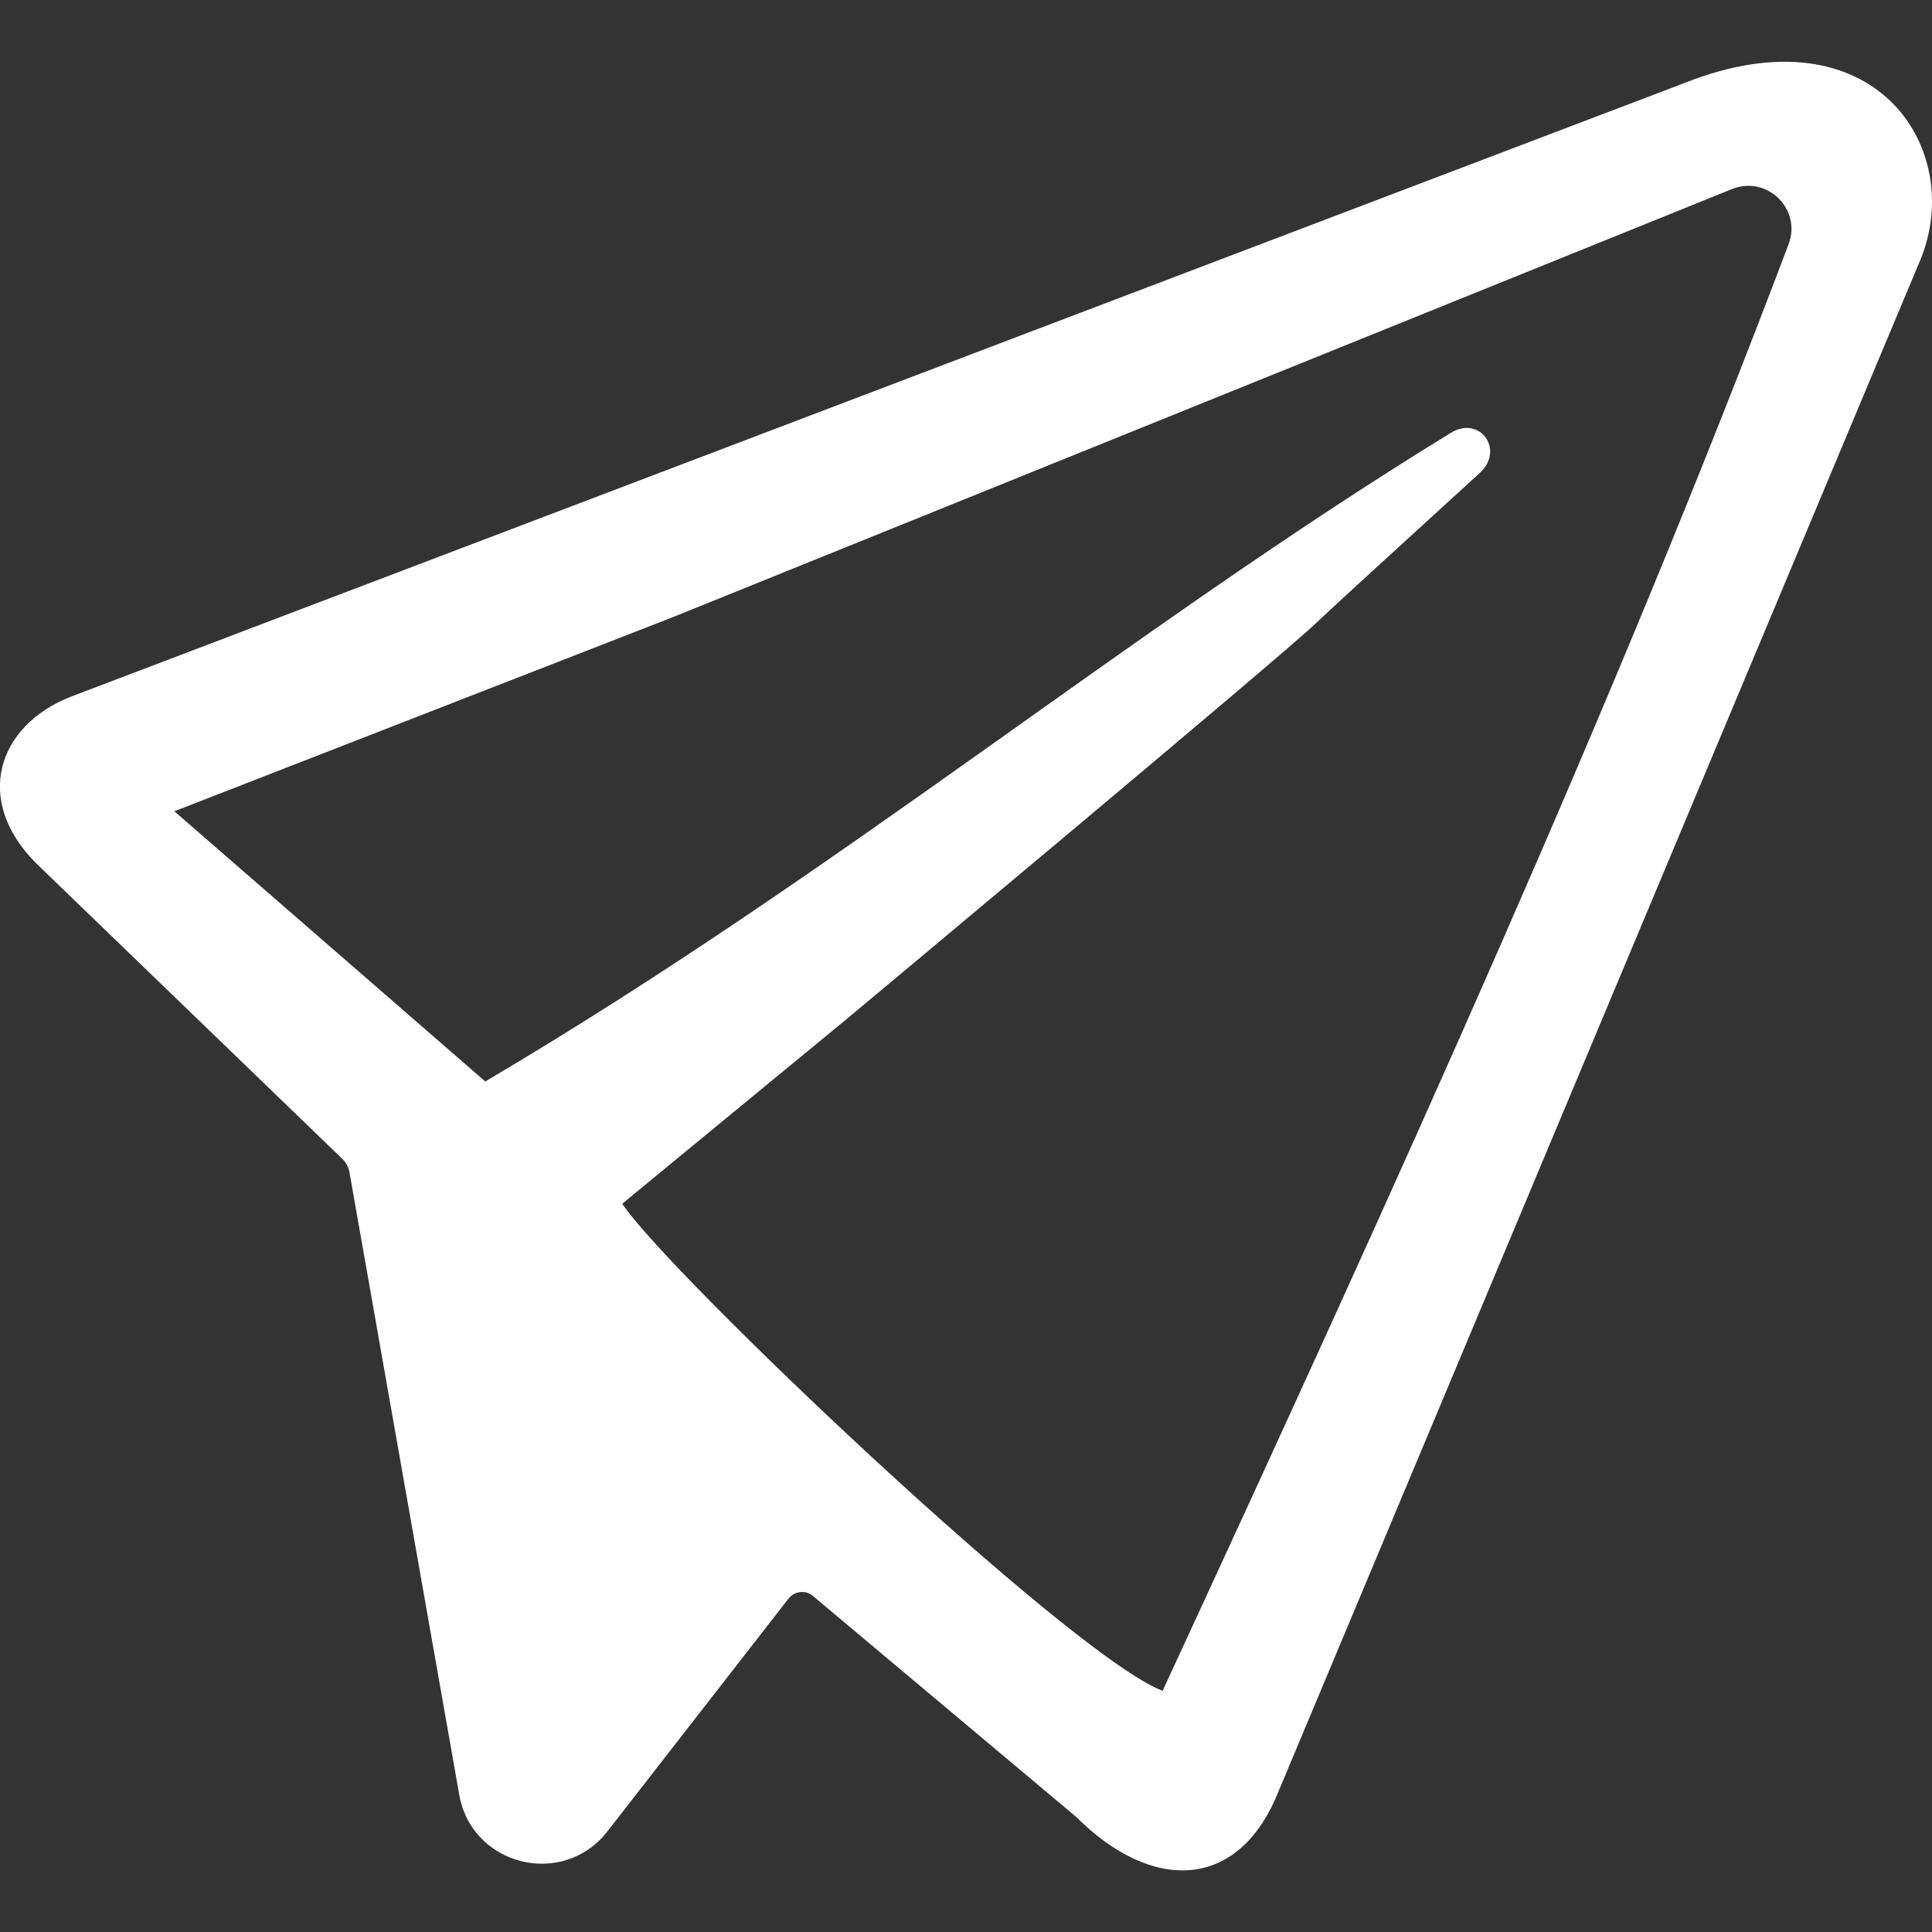 <svg xmlns="http://www.w3.org/2000/svg" xml:space="preserve" viewBox="0 0 512 512"><rect x="0" y="0" width="512" height="512" fill="#333333" stroke="none"/><path d="M446.4 22 18.6 184.7c-19.2 7.6-25.8 27.3-9 44.1l80.9 78.1c1.1 1 1.8 2.2 2.1 3.7l29.1 165c3.3 18.9 27.5 24.9 39.3 9.7l48-61.7c1.6-2 4.6-2.3 6.5-.6l69.7 58.5c19.8 19.8 42.6 19.8 53.3-6L508.9 68.9C521.1 39.4 496.7 2 446.4 22M474 64.7C428.2 186.1 371 312 308.1 448.1 283.5 438.6 177 337.3 164.9 319l59.3-48.8s114.5-95.5 124.5-105c4.7-4.5 24.1-22.2 43.5-39.9 6.6-6.1 0-15.3-7.7-10.6-85.8 52.6-161.7 116.3-255.9 171.9L46.2 215l132-51.4L459 50.1c9.3-3.7 18.5 5.3 15 14.6" style="fill:#fff"/></svg>